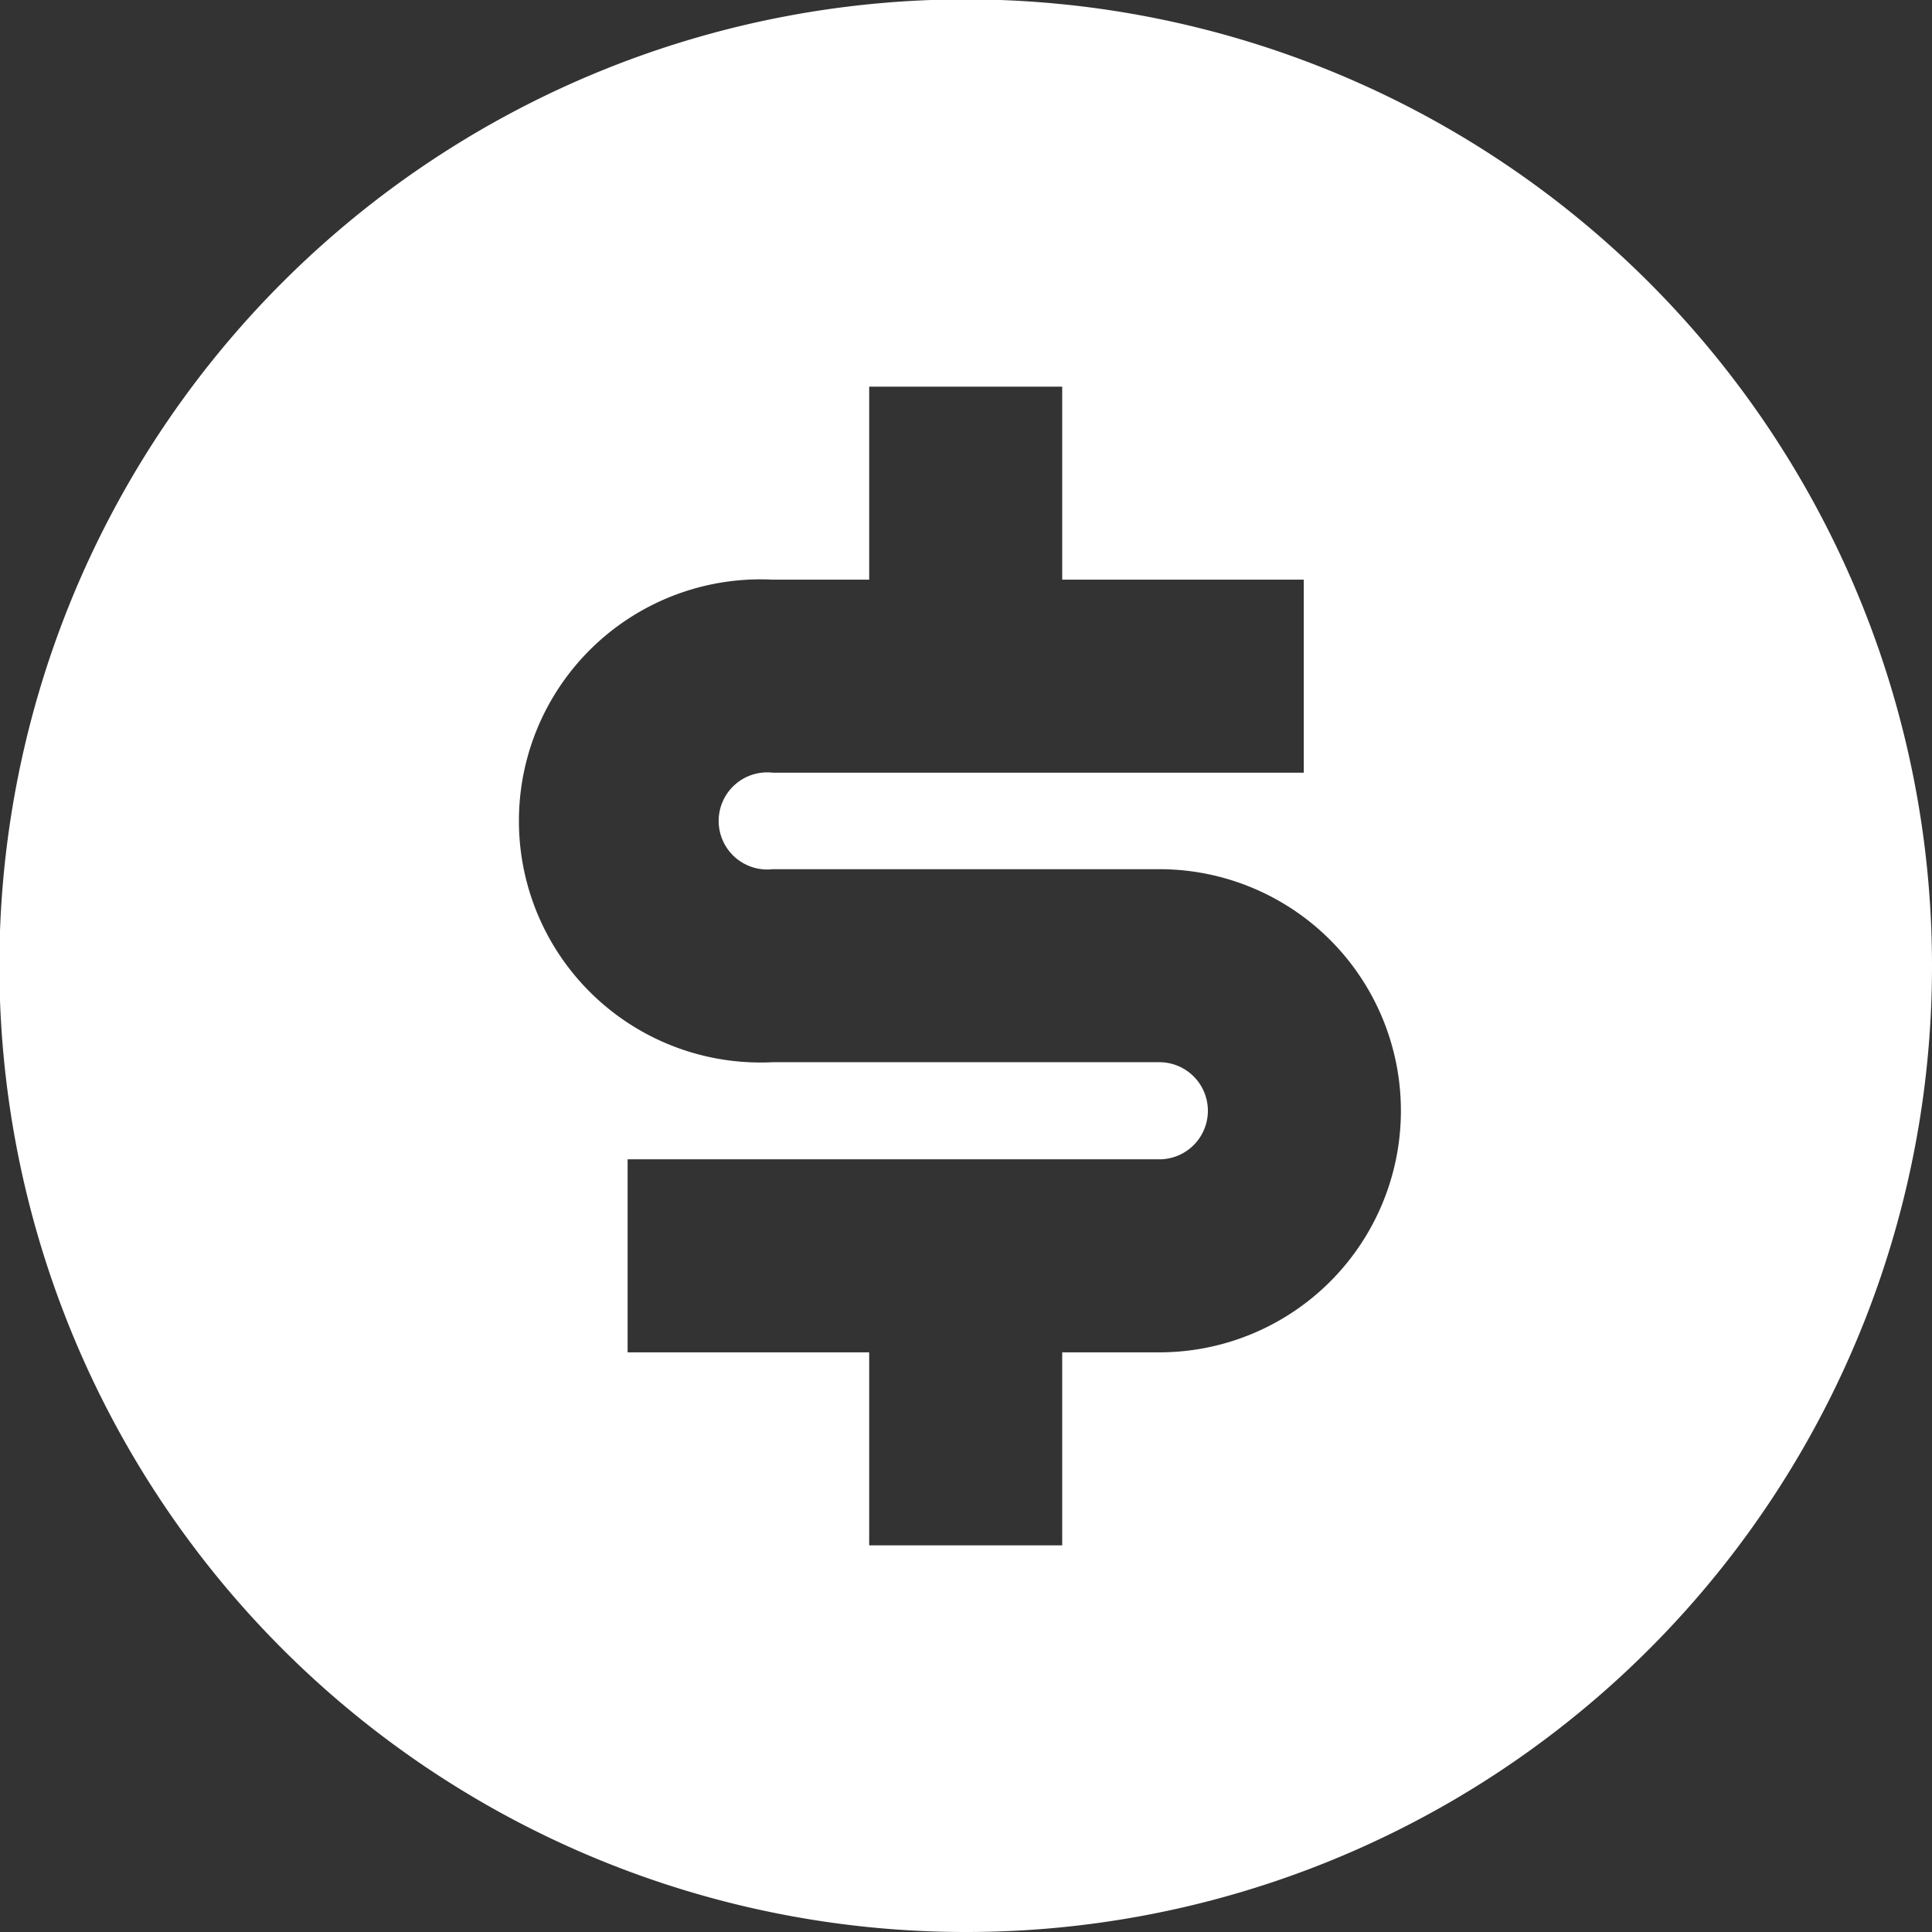 <svg xmlns="http://www.w3.org/2000/svg" viewBox="0 0 31.43 31.43">
    <rect x="0" y="0" width="31.43" height="31.43" fill="#333333" stroke="none"/>
    <defs>
        <style>.cls-1{fill:#fff;}</style>
    </defs>
    <g id="Layer_2" data-name="Layer 2">
        <g id="web">
            <path class="cls-1"
                  d="M15.71,31.43A15.72,15.72,0,1,1,31.43,15.71,15.71,15.71,0,0,1,15.71,31.43Zm-5.5-12.57V22h3.93v3.14h3.14V22h1.58a3.93,3.93,0,0,0,0-7.86H12.57a.79.79,0,1,1,0-1.57h8.64V9.43H17.28V6.29H14.14V9.43H12.57a3.93,3.93,0,1,0,0,7.85h6.29a.79.79,0,0,1,0,1.58Z"/>
        </g>
    </g>
</svg>